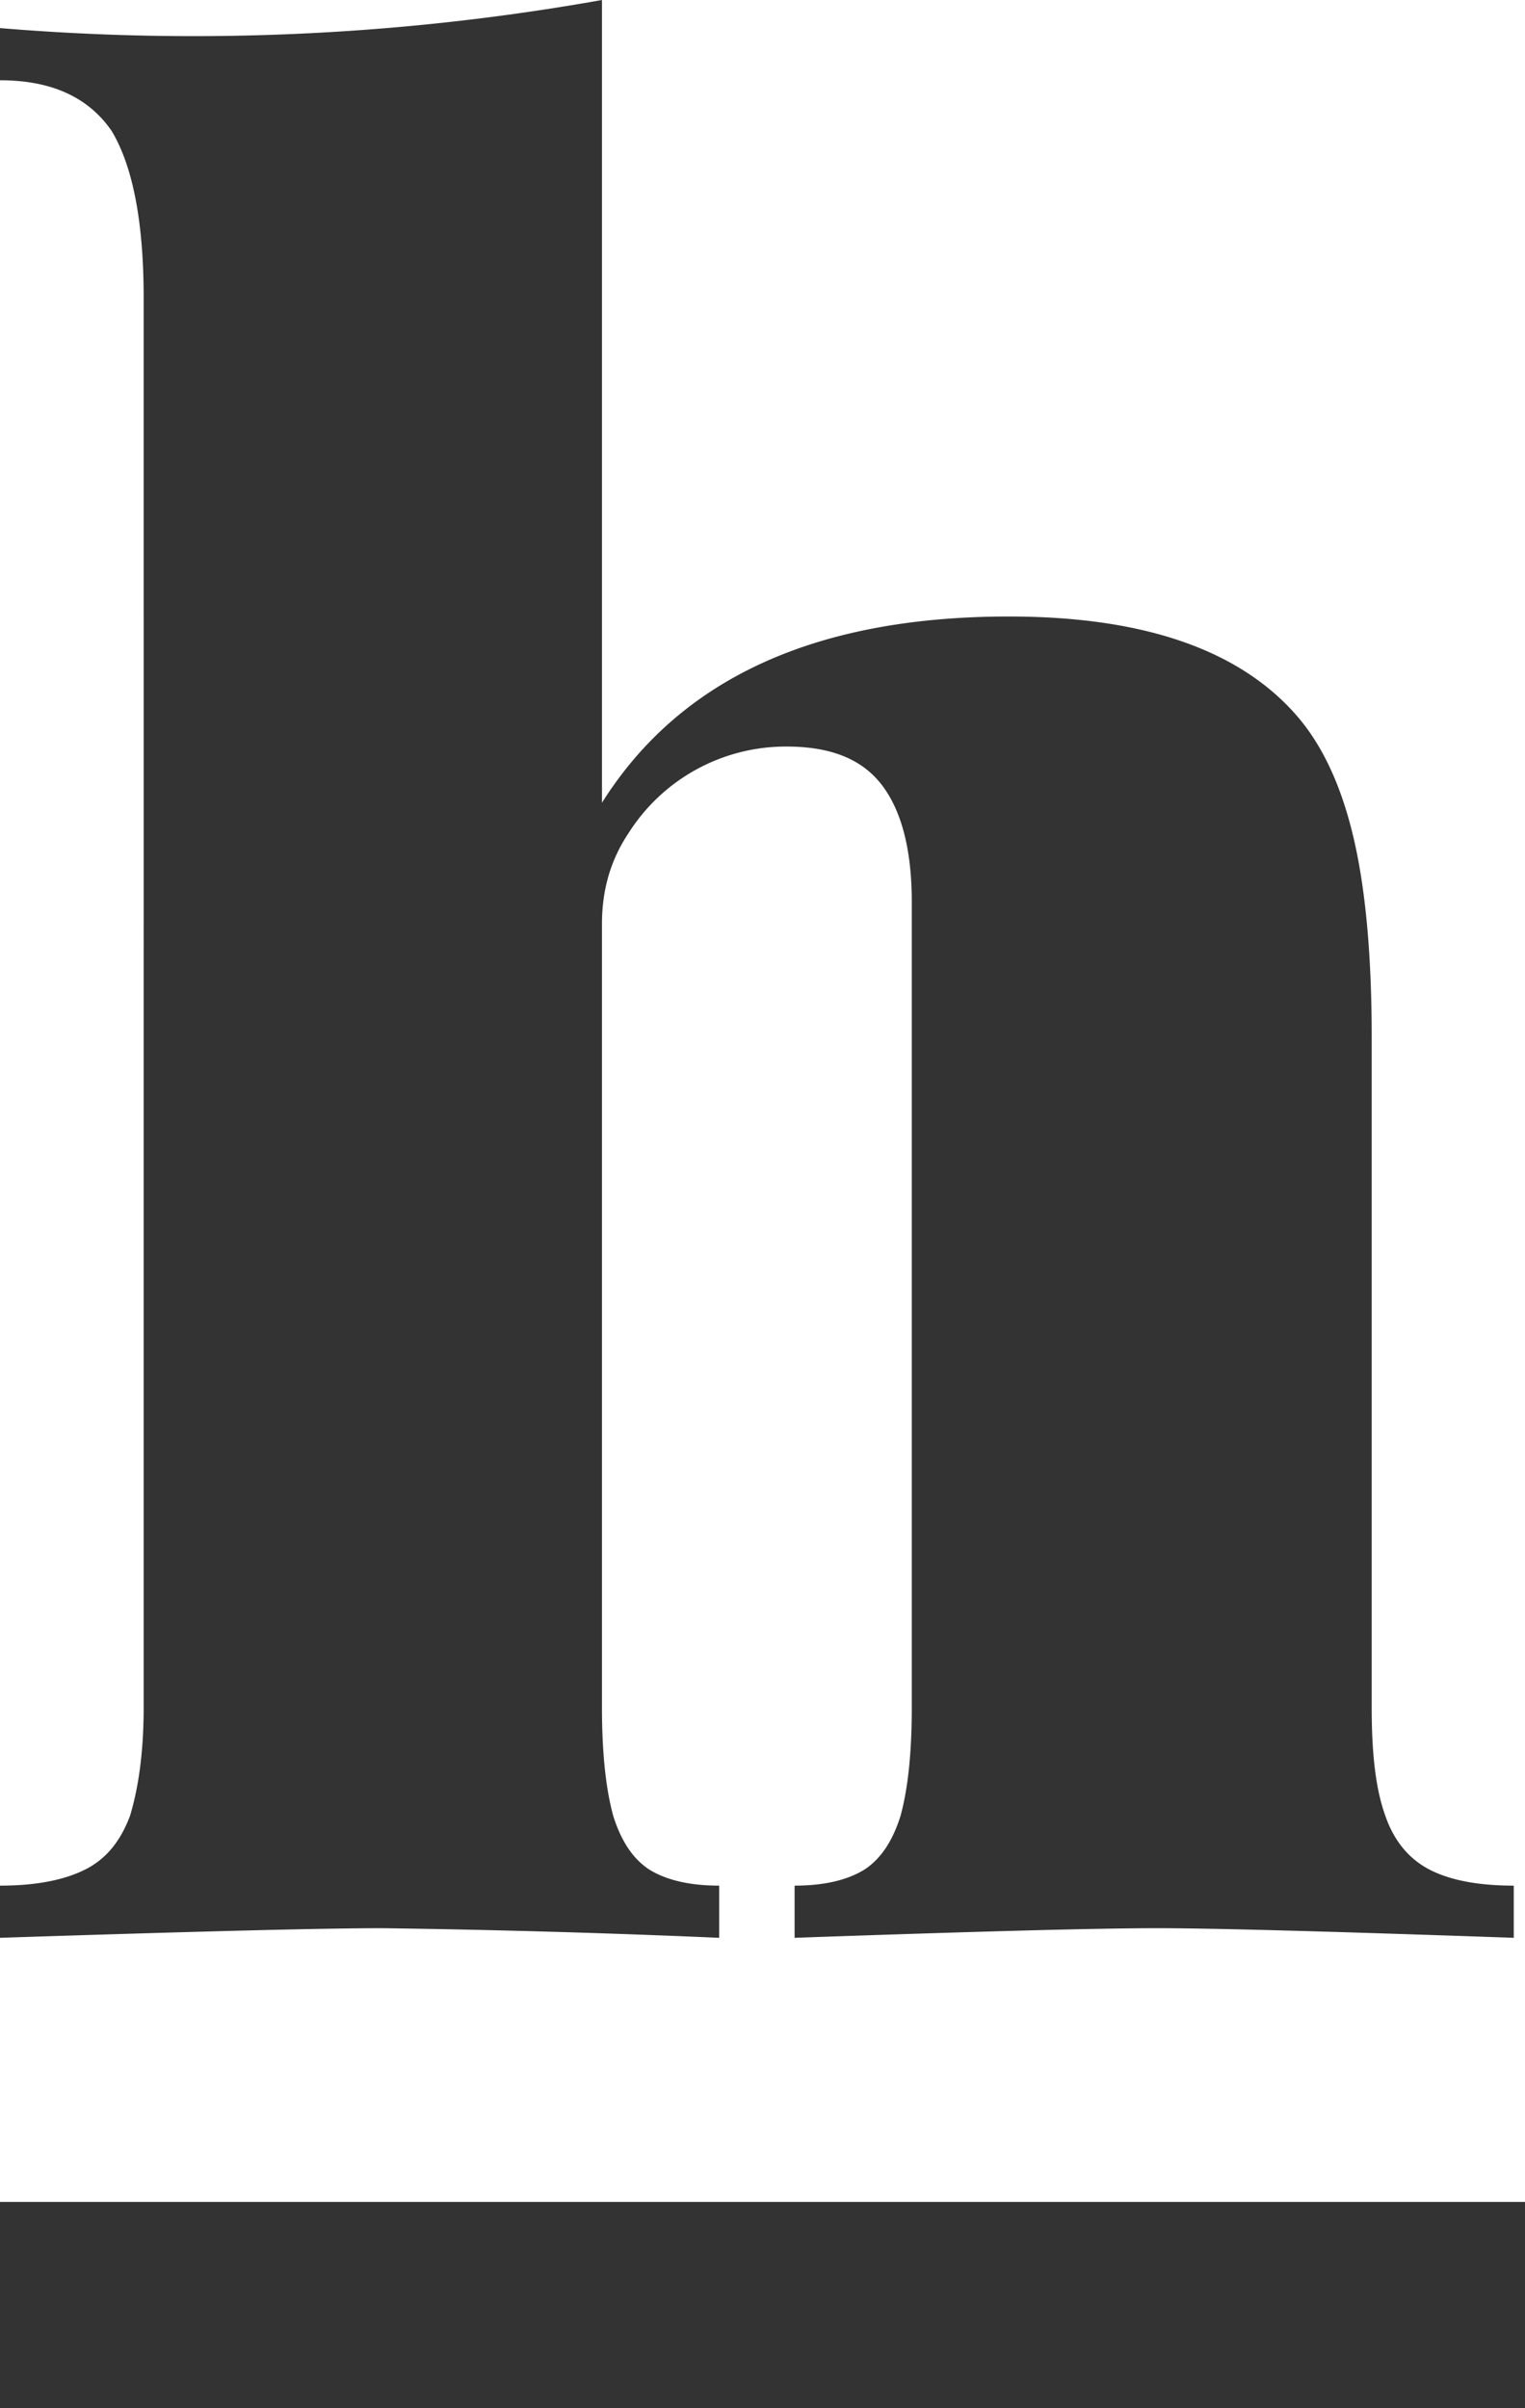 <svg xmlns="http://www.w3.org/2000/svg" xmlns:xlink="http://www.w3.org/1999/xlink" width="19" height="30" viewBox="0 0 19 30"><defs><path id="h7yxa" d="M0 30v-2.57h19V30z"/><path id="h7yxb" d="M12.57 7.68c1.69 0 2.88.42 3.59 1.24.32.37.55.87.7 1.5.15.63.23 1.46.23 2.5v8.35c0 .58.05 1.02.17 1.35.11.32.3.54.55.67.25.13.6.2 1.05.2v.65c-2.28-.08-3.76-.12-4.44-.12-.74 0-2.25.04-4.52.12v-.65c.37 0 .66-.07.87-.2.2-.13.35-.35.45-.67.09-.33.14-.77.14-1.35V11.24c0-.66-.13-1.15-.38-1.47-.25-.32-.64-.47-1.18-.47a2.32 2.32 0 0 0-1.97 1.08c-.22.33-.33.7-.33 1.13v9.76c0 .58.05 1.02.14 1.35.1.32.25.54.45.67.21.13.5.2.87.2v.65a139.7 139.7 0 0 0-4.2-.12c-.73 0-2.32.04-4.76.12v-.65c.45 0 .8-.07 1.06-.2s.44-.35.56-.67c.1-.33.17-.77.17-1.35V3.71c0-.96-.14-1.65-.4-2.08C1.1 1.21.64 1 0 1V.35A29.02 29.02 0 0 0 7.5 0v10c.97-1.54 2.65-2.32 5.07-2.32z"/></defs><g><g><g><use fill="#333" xlink:href="#h7yxa"/></g><g><use fill="#333" xlink:href="#h7yxb"/></g></g></g></svg>